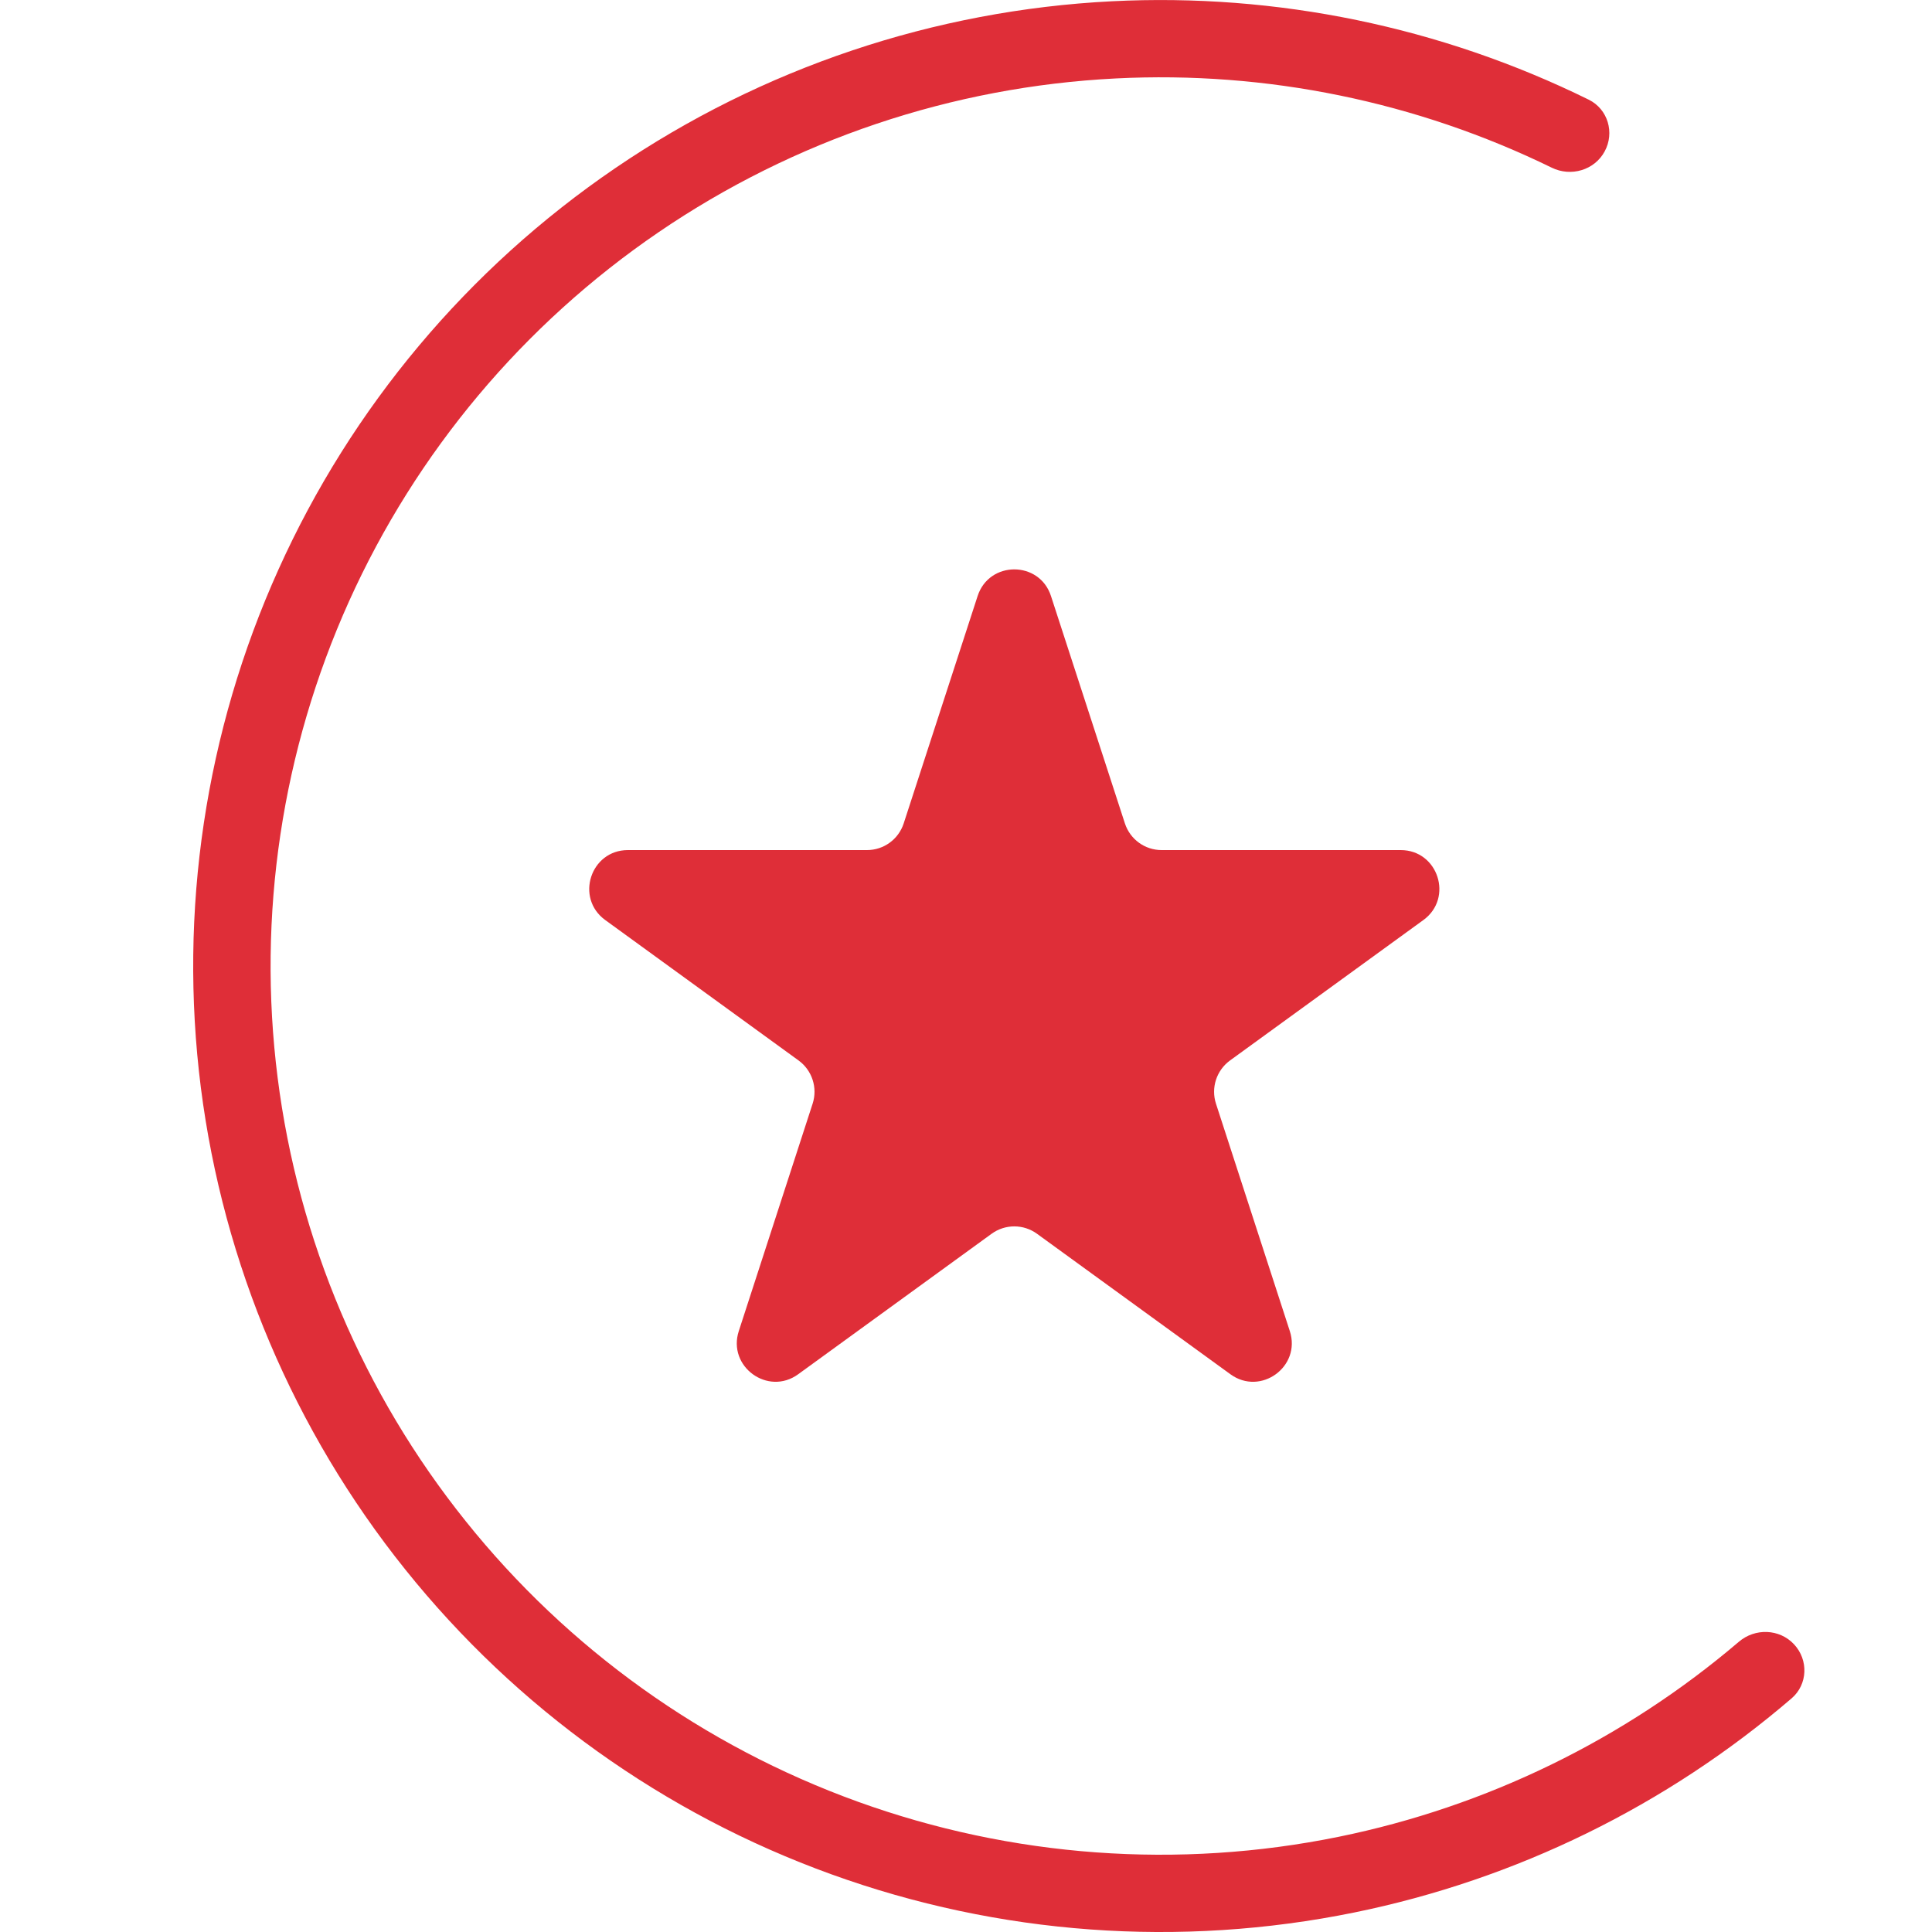 <svg width="20" height="20" viewBox="0 0 20 20" fill="none" xmlns="http://www.w3.org/2000/svg">
<path d="M18.572 17.022C18.723 17.184 18.714 17.437 18.547 17.581C17.253 18.692 15.696 19.456 14.02 19.798C12.214 20.166 10.341 20.03 8.607 19.403C6.874 18.777 5.347 17.685 4.195 16.247C3.043 14.81 2.311 13.083 2.079 11.257C1.848 9.43 2.125 7.576 2.882 5.897C3.638 4.218 4.844 2.78 6.367 1.742C7.889 0.704 9.669 0.106 11.511 0.013C13.218 -0.073 14.918 0.279 16.447 1.032C16.645 1.13 16.717 1.374 16.611 1.568C16.506 1.762 16.262 1.833 16.064 1.736C14.664 1.052 13.111 0.733 11.551 0.812C9.857 0.897 8.219 1.448 6.819 2.403C5.418 3.358 4.309 4.681 3.613 6.225C2.917 7.77 2.661 9.476 2.874 11.156C3.087 12.836 3.761 14.425 4.821 15.747C5.88 17.07 7.285 18.075 8.88 18.651C10.475 19.227 12.198 19.353 13.86 19.014C15.391 18.701 16.815 18.006 18 16.996C18.168 16.852 18.421 16.86 18.572 17.022Z" fill="#DF2E38"/>
<path d="M10.12 6.171C10.239 5.802 10.761 5.802 10.88 6.171L11.645 8.524C11.699 8.689 11.852 8.8 12.025 8.8H14.5C14.887 8.8 15.048 9.296 14.735 9.524L12.733 10.978C12.593 11.08 12.534 11.261 12.588 11.426L13.352 13.779C13.472 14.147 13.05 14.454 12.737 14.226L10.735 12.772C10.595 12.67 10.405 12.67 10.265 12.772L8.263 14.226C7.95 14.454 7.528 14.147 7.648 13.779L8.412 11.426C8.466 11.261 8.407 11.08 8.267 10.978L6.265 9.524C5.952 9.296 6.113 8.8 6.5 8.8H8.975C9.148 8.8 9.301 8.689 9.355 8.524L10.12 6.171Z" fill="#DF2E38"/>
</svg>
